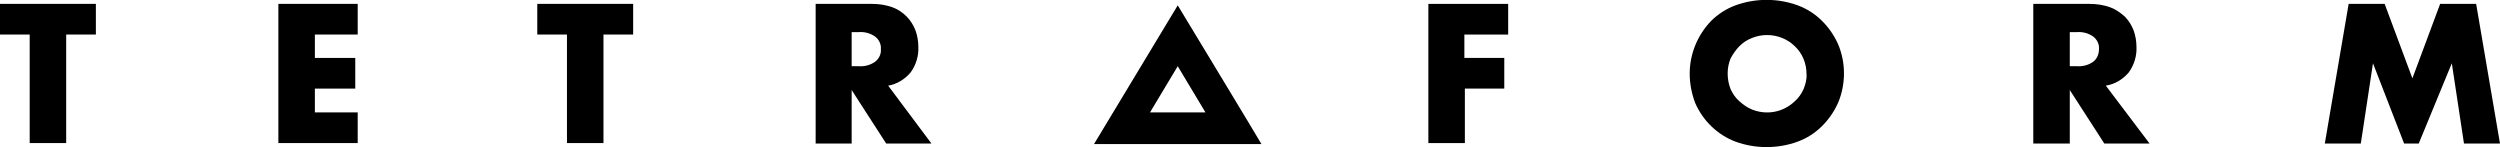 <?xml version="1.0" encoding="UTF-8"?> <!-- Generator: Adobe Illustrator 26.2.1, SVG Export Plug-In . SVG Version: 6.00 Build 0) --> <svg xmlns="http://www.w3.org/2000/svg" xmlns:xlink="http://www.w3.org/1999/xlink" id="Слой_1" x="0px" y="0px" viewBox="0 0 513.7 30.3" style="enable-background:new 0 0 513.7 30.3;" xml:space="preserve"> <g id="Слой_1_1_"> <path d="M13.6,7.1v22.3H6.1V7.1H0V0.8h19.7v6.3C19.7,7.1,13.6,7.1,13.6,7.1z"></path> <path d="M73.5,7.1h-8.8v4.8H73v6.3h-8.3v4.9h8.8v6.3H57.2V0.8h16.3V7.1z"></path> <path d="M124,7.1v22.3h-7.5V7.1h-6.1V0.8h19.7v6.3C130.1,7.1,124,7.1,124,7.1z"></path> <path d="M191.4,29.5h-9.3l-7.1-11v11h-7.4V0.8h11.6c1.4,0,2.8,0.2,4.2,0.7c1.1,0.4,2.1,1.1,2.9,1.9c0.8,0.8,1.4,1.8,1.8,2.8 c0.4,1.1,0.6,2.3,0.6,3.4c0.1,1.9-0.5,3.8-1.6,5.3c-1.2,1.4-2.8,2.4-4.6,2.7L191.4,29.5z M175,13.6h1.4c1.2,0.1,2.4-0.2,3.4-0.9 c0.8-0.6,1.3-1.6,1.2-2.6c0.1-1-0.4-2-1.2-2.6c-1-0.7-2.2-1-3.4-0.9H175V13.6z"></path> <path d="M309.9,7.1h-9v4.8h8.2v6.3H301v11.2h-7.5V0.8h16.4V7.1z"></path> <path d="M347.2,15.1c0-4,1.6-7.9,4.4-10.8c1.4-1.4,3.1-2.5,5-3.2c4.1-1.5,8.7-1.5,12.8,0c1.9,0.7,3.6,1.8,5,3.2s2.5,3,3.3,4.8 c0.8,1.9,1.2,3.9,1.2,6c0,2-0.4,4.1-1.2,6c-0.8,1.8-1.9,3.4-3.3,4.8c-1.4,1.4-3.1,2.5-5,3.2c-4.1,1.5-8.7,1.5-12.8,0 c-3.7-1.4-6.7-4.3-8.3-8C347.6,19.2,347.2,17.2,347.2,15.1z M355,15.1c0,1.1,0.2,2.2,0.6,3.2c0.4,0.9,1,1.8,1.8,2.5 s1.6,1.3,2.6,1.7c3,1.2,6.4,0.6,8.8-1.7c0.8-0.7,1.4-1.6,1.8-2.5c0.4-1,0.7-2.1,0.6-3.1c0-2.1-0.8-4.2-2.4-5.7 c-0.7-0.7-1.6-1.3-2.6-1.7c-2-0.8-4.2-0.8-6.2,0c-1,0.4-1.8,0.9-2.6,1.7c-0.7,0.7-1.3,1.6-1.8,2.5C355.2,13,355,14,355,15.1 L355,15.1z"></path> <path d="M441.7,29.5h-9.3l-7.1-11v11h-7.5V0.8h11.6c1.4,0,2.8,0.2,4.2,0.7c1.1,0.4,2.1,1.1,3,1.9c0.8,0.8,1.4,1.8,1.8,2.8 c0.4,1.1,0.6,2.3,0.6,3.4c0.1,1.9-0.5,3.8-1.6,5.3c-1.2,1.4-2.8,2.4-4.7,2.7L441.7,29.5z M425.3,13.6h1.4c1.2,0.1,2.4-0.2,3.4-0.9 c0.8-0.6,1.2-1.6,1.2-2.6c0.1-1-0.4-2-1.2-2.6c-1-0.7-2.2-1-3.4-0.9h-1.4V13.6z"></path> <path d="M477.7,29.5l4.9-28.7h7.4l5.7,15.3l5.7-15.3h7.4l4.9,28.7h-7.4L503.8,13L497,29.5h-3L487.6,13l-2.5,16.5H477.7z"></path> <path d="M242,13.6l5.7,9.5h-11.4L242,13.6 M242,1.1l-17.2,28.5h34.4C259.2,29.5,242,1.1,242,1.1z"></path> </g> </svg> 